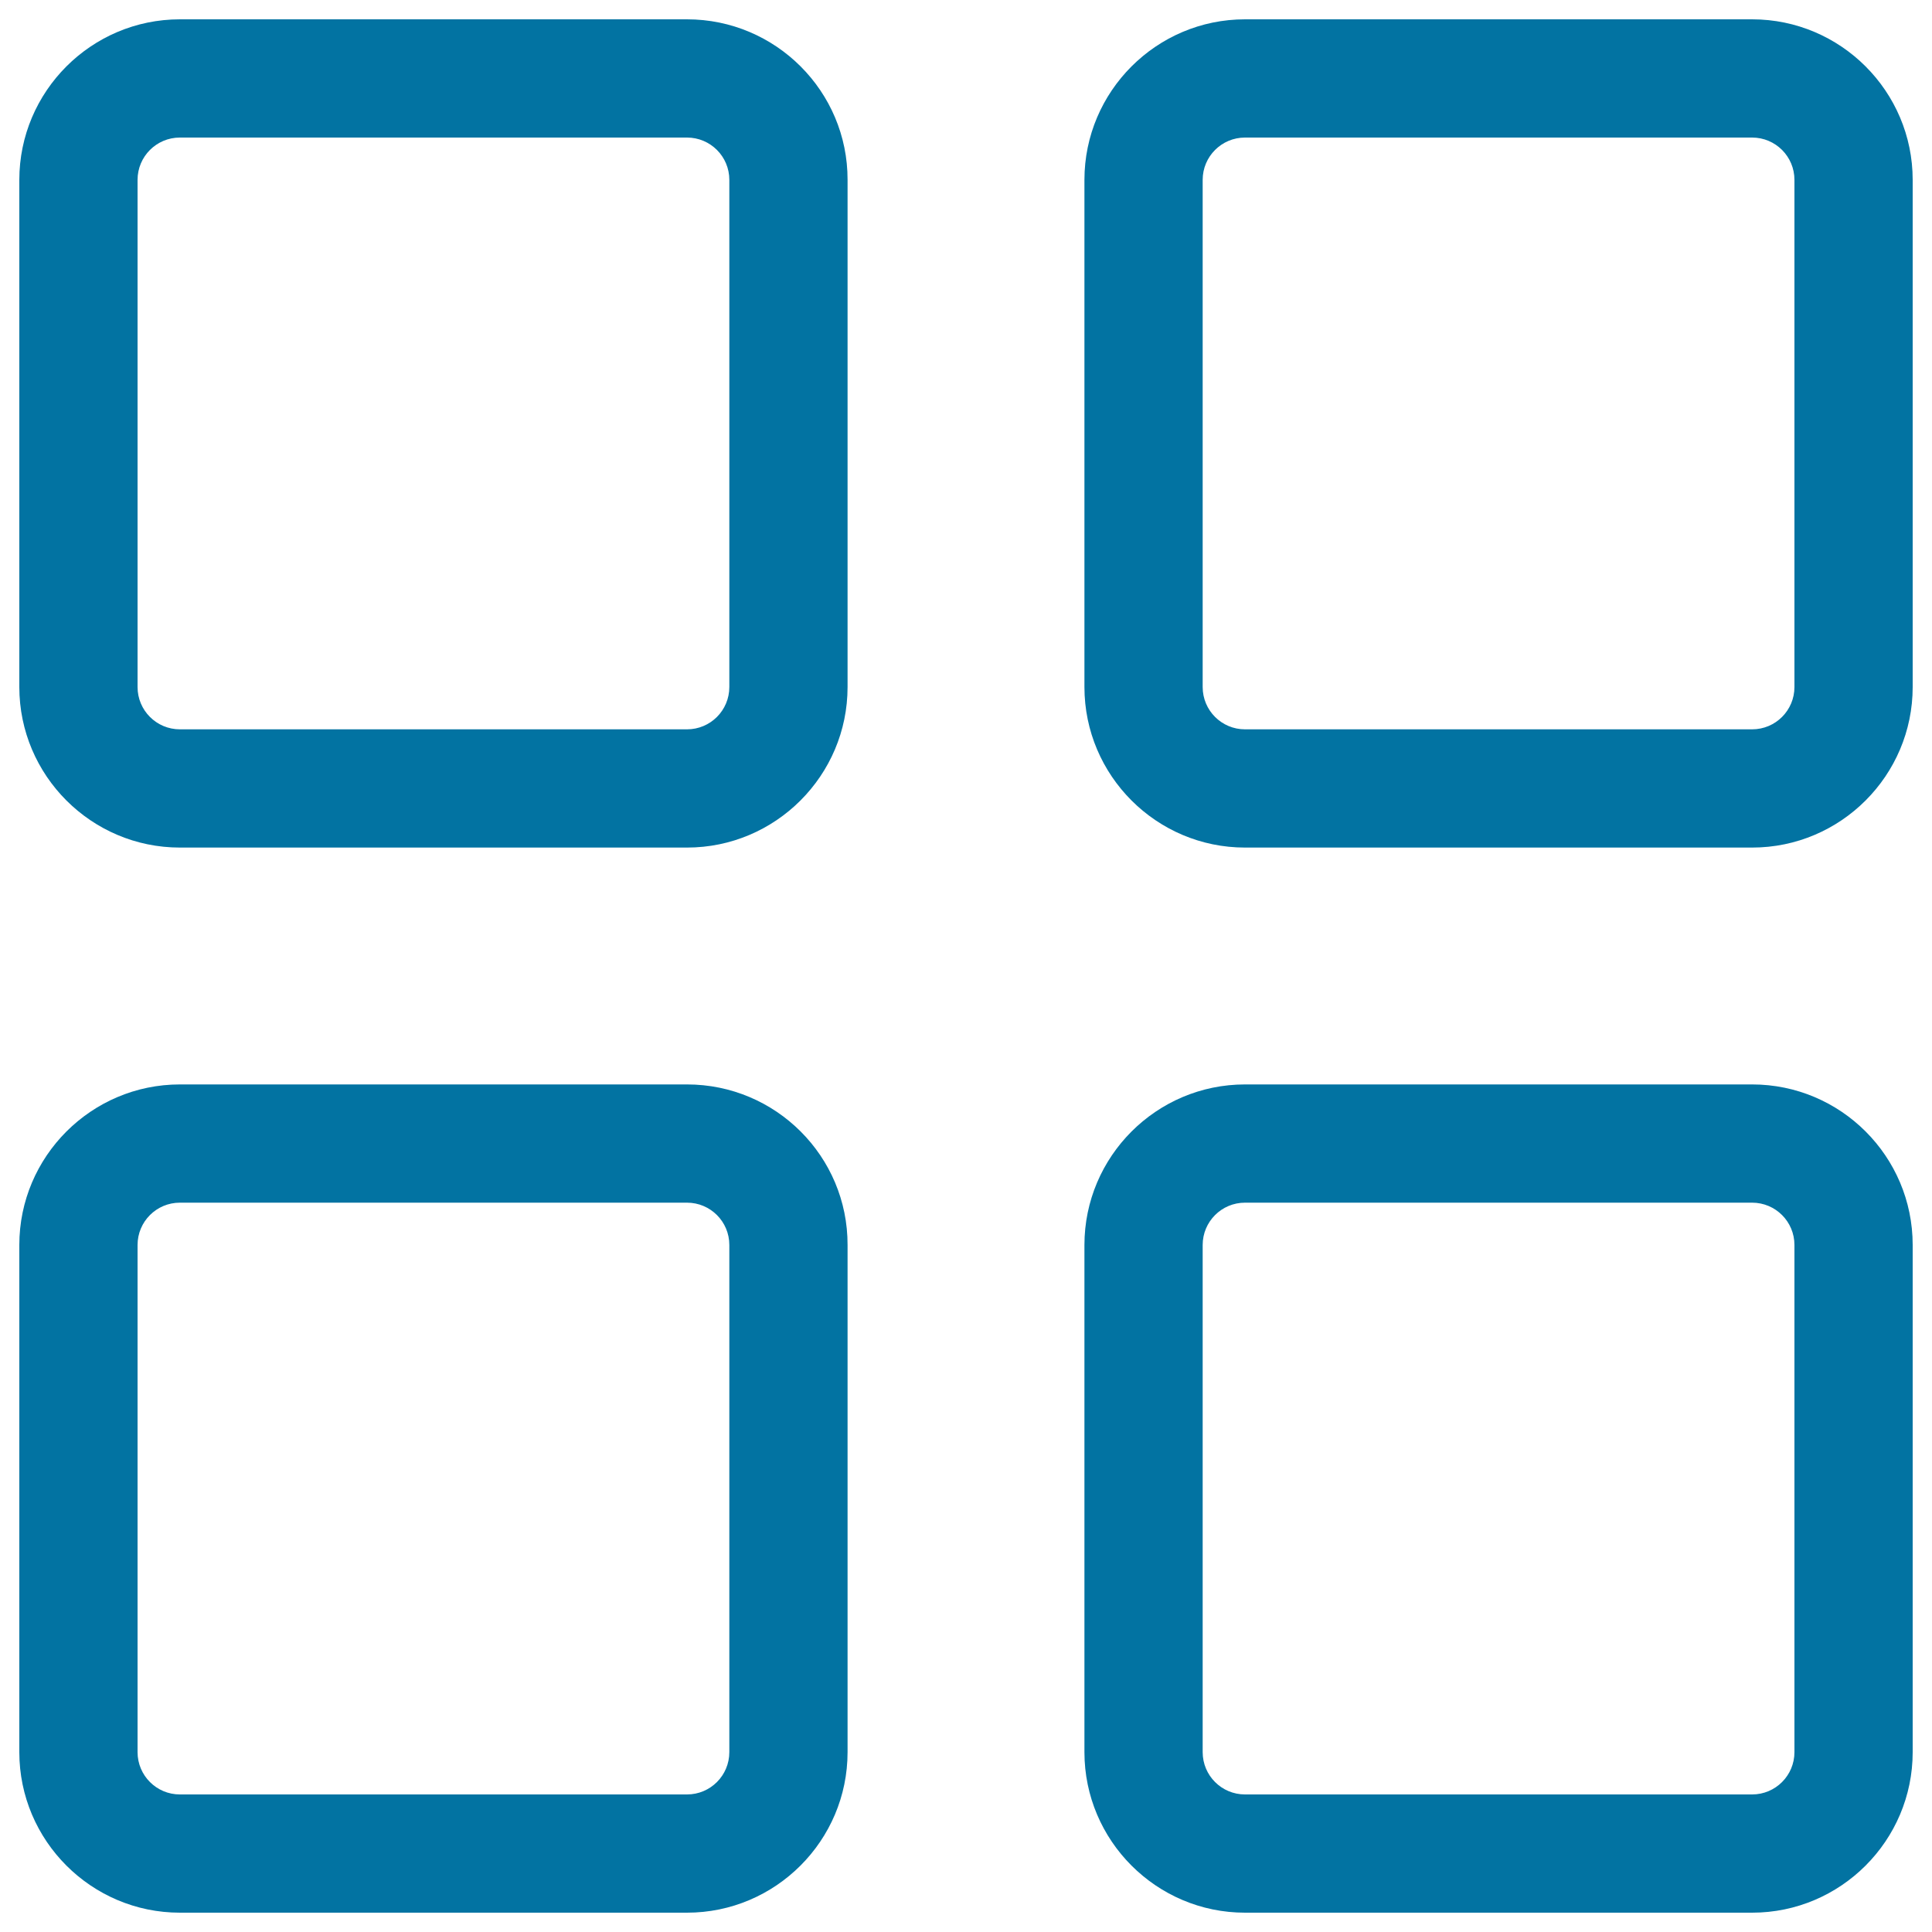 <svg xmlns="http://www.w3.org/2000/svg" viewBox="0 0 1000 1000" style="fill:#0273a2">
<title>Four Squares SVG icon</title>
<g><g id="images"><g><path d="M355.6,10H93.1C47.3,10,10,47.3,10,93.1v262.5c0,45.8,37.3,83.1,83.1,83.1h262.5c45.8,0,83.1-37.3,83.1-83.1V93.1C438.8,47.3,401.5,10,355.6,10z M377.5,355.6c0,12.1-9.8,21.9-21.9,21.9H93.1c-12.1,0-21.9-9.8-21.9-21.9V93.1c0-12.1,9.8-21.9,21.9-21.9h262.5c12.1,0,21.9,9.8,21.9,21.9V355.6z M906.9,10H644.4c-45.8,0-83.1,37.3-83.1,83.1v262.5c0,45.8,37.3,83.1,83.1,83.1h262.5c45.8,0,83.1-37.3,83.1-83.1V93.1C990,47.3,952.7,10,906.9,10z M928.8,355.6c0,12.1-9.8,21.9-21.9,21.9H644.4c-12.1,0-21.9-9.8-21.9-21.9V93.1c0-12.1,9.8-21.9,21.9-21.9h262.5c12.1,0,21.9,9.8,21.9,21.9V355.6z M355.6,561.3H93.1c-45.8,0-83.1,37.3-83.1,83.1v262.5c0,45.8,37.3,83.1,83.1,83.1h262.5c45.8,0,83.1-37.3,83.1-83.1V644.4C438.8,598.5,401.5,561.3,355.6,561.3z M377.5,906.9c0,12.1-9.8,21.9-21.9,21.9H93.1c-12.1,0-21.9-9.8-21.9-21.9V644.4c0-12.1,9.8-21.9,21.9-21.9h262.5c12.1,0,21.9,9.8,21.9,21.9V906.9z M906.9,561.3H644.4c-45.8,0-83.1,37.3-83.1,83.1v262.5c0,45.8,37.3,83.1,83.1,83.1h262.5c45.8,0,83.1-37.3,83.1-83.1V644.4C990,598.5,952.7,561.3,906.9,561.3z M928.8,906.9c0,12.1-9.8,21.9-21.9,21.9H644.4c-12.1,0-21.9-9.8-21.9-21.9V644.4c0-12.1,9.8-21.9,21.9-21.9h262.5c12.1,0,21.9,9.8,21.9,21.9V906.9z"/></g></g></g>
</svg>